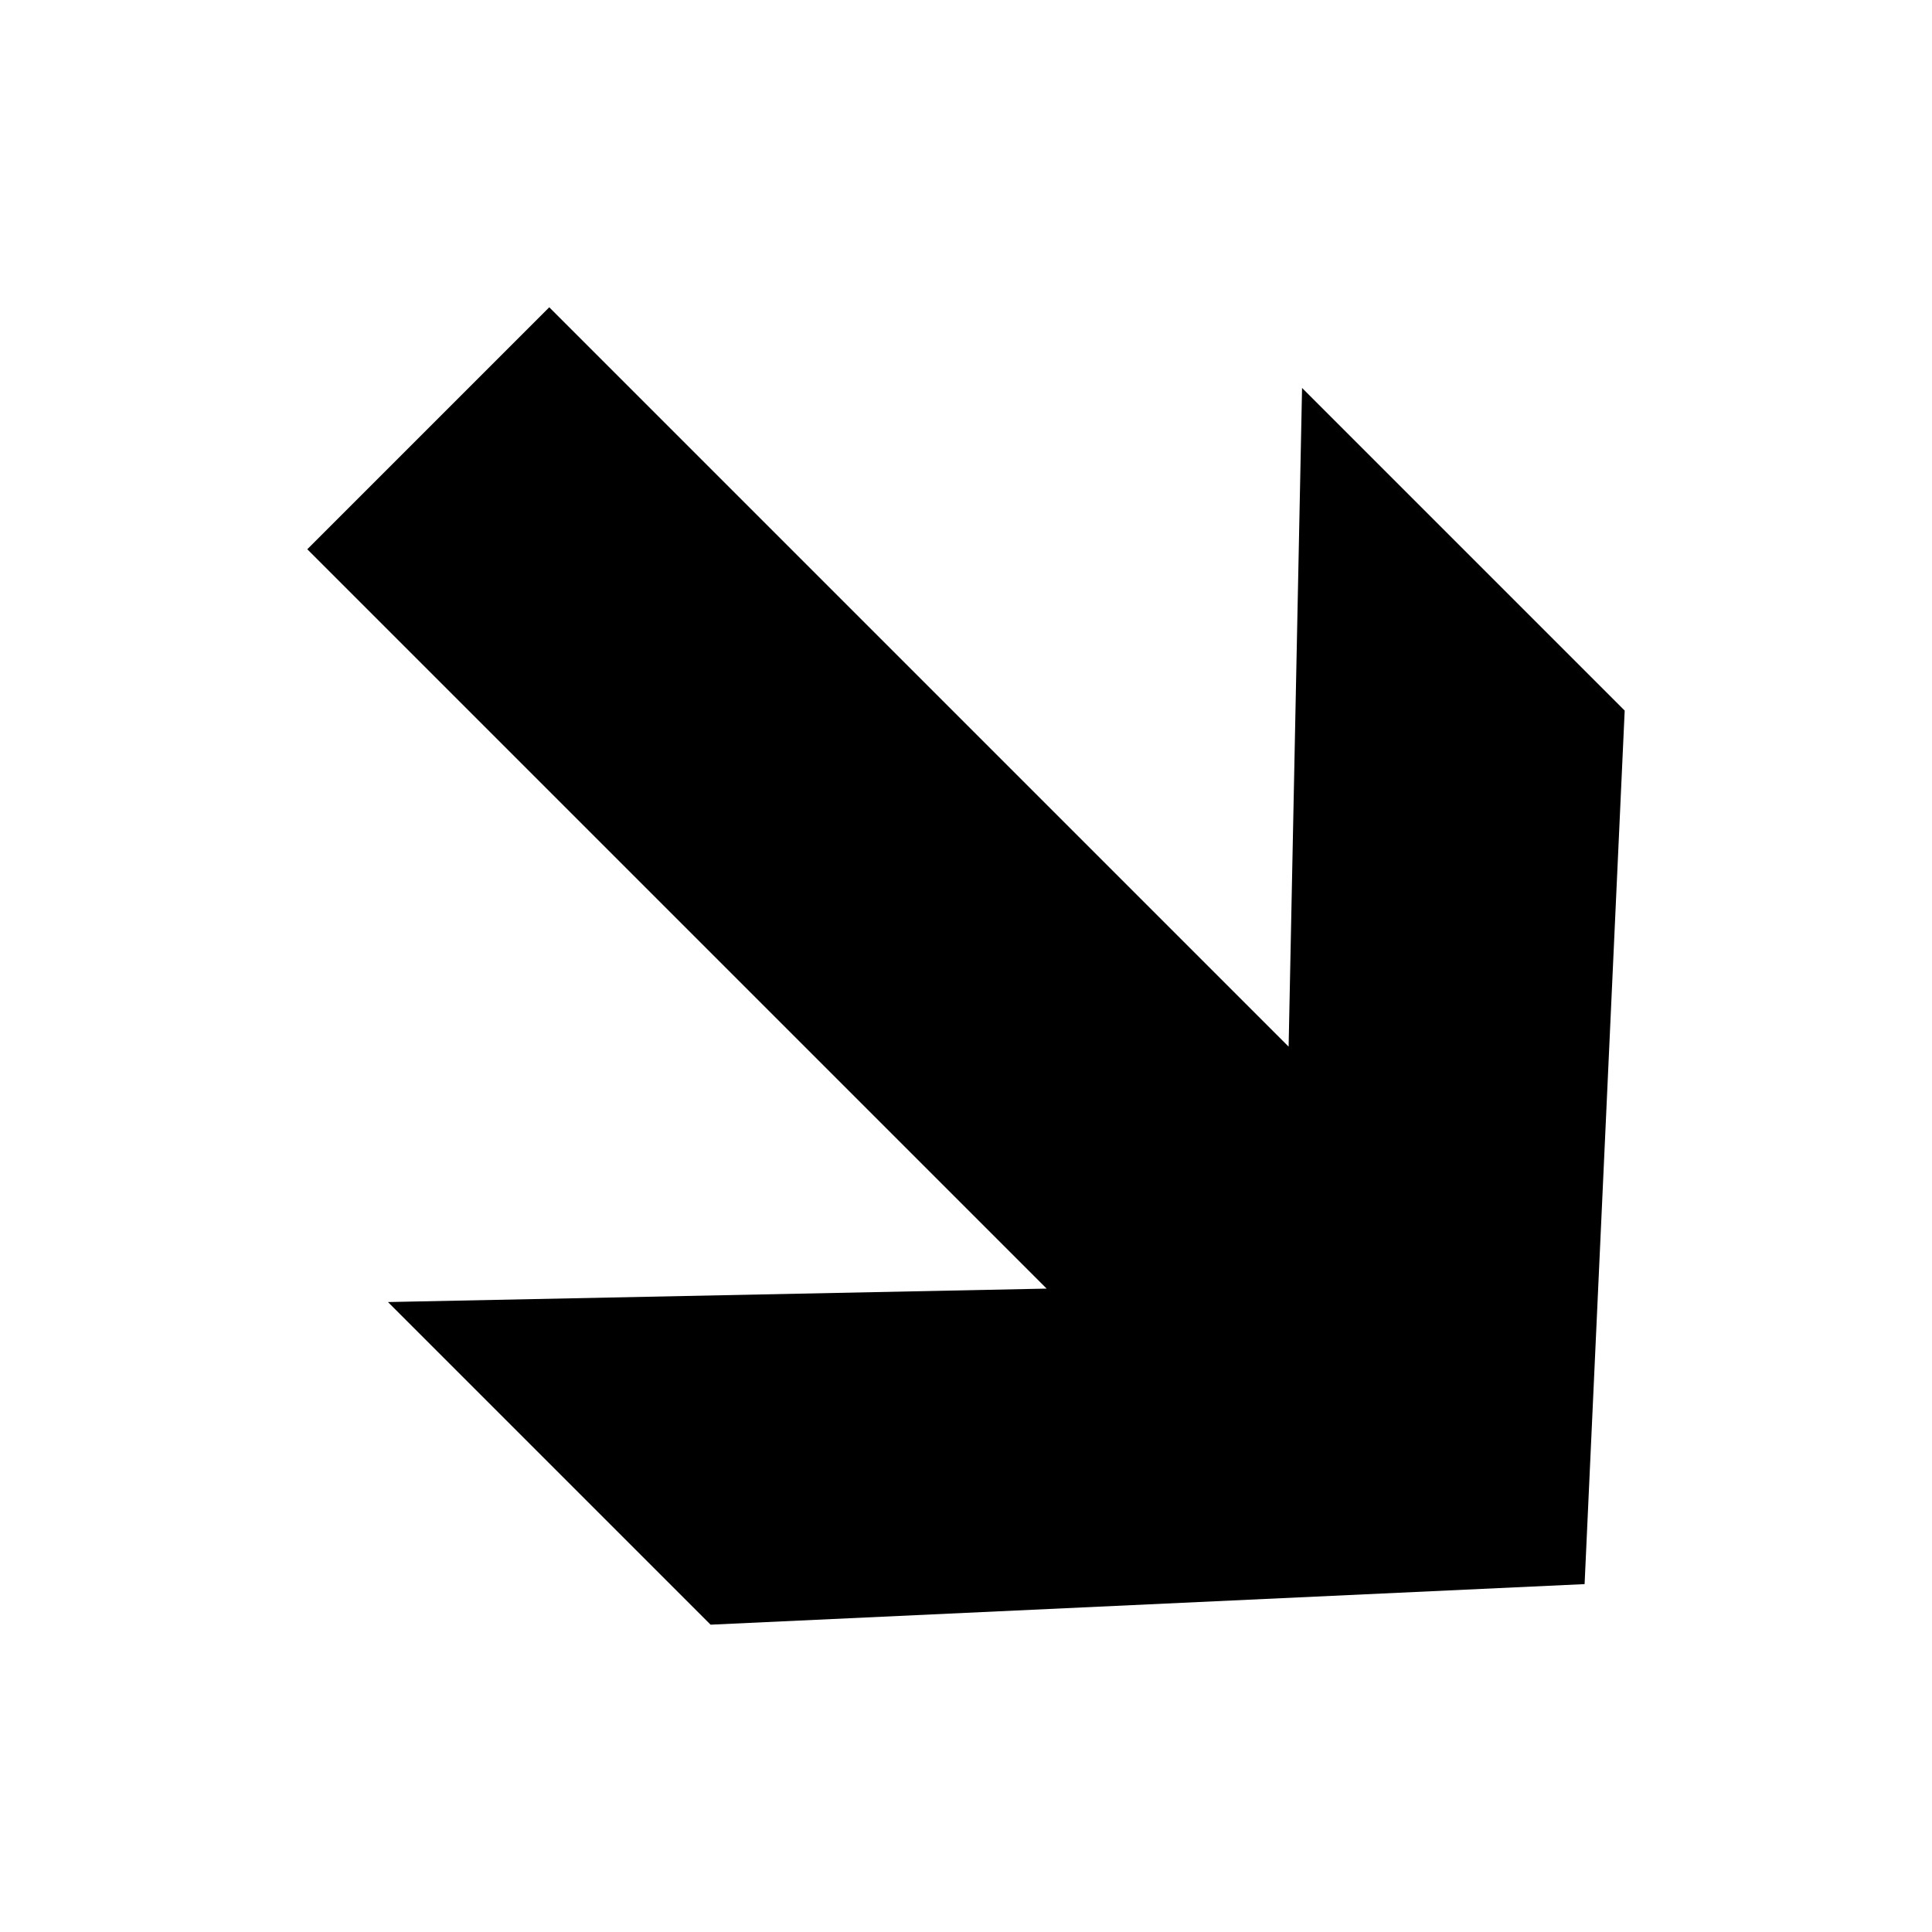 <?xml version="1.0" encoding="UTF-8"?>
<!-- Uploaded to: ICON Repo, www.iconrepo.com, Generator: ICON Repo Mixer Tools -->
<svg fill="#000000" width="800px" height="800px" version="1.1" viewBox="144 144 512 512" xmlns="http://www.w3.org/2000/svg">
 <path d="m574.56 332.31-85.5-85.5-3.562 174.56-195.94-195.94-64.125 64.125 195.94 195.94-174.56 3.562 85.5 85.5 231.62-10.75z"/>
</svg>